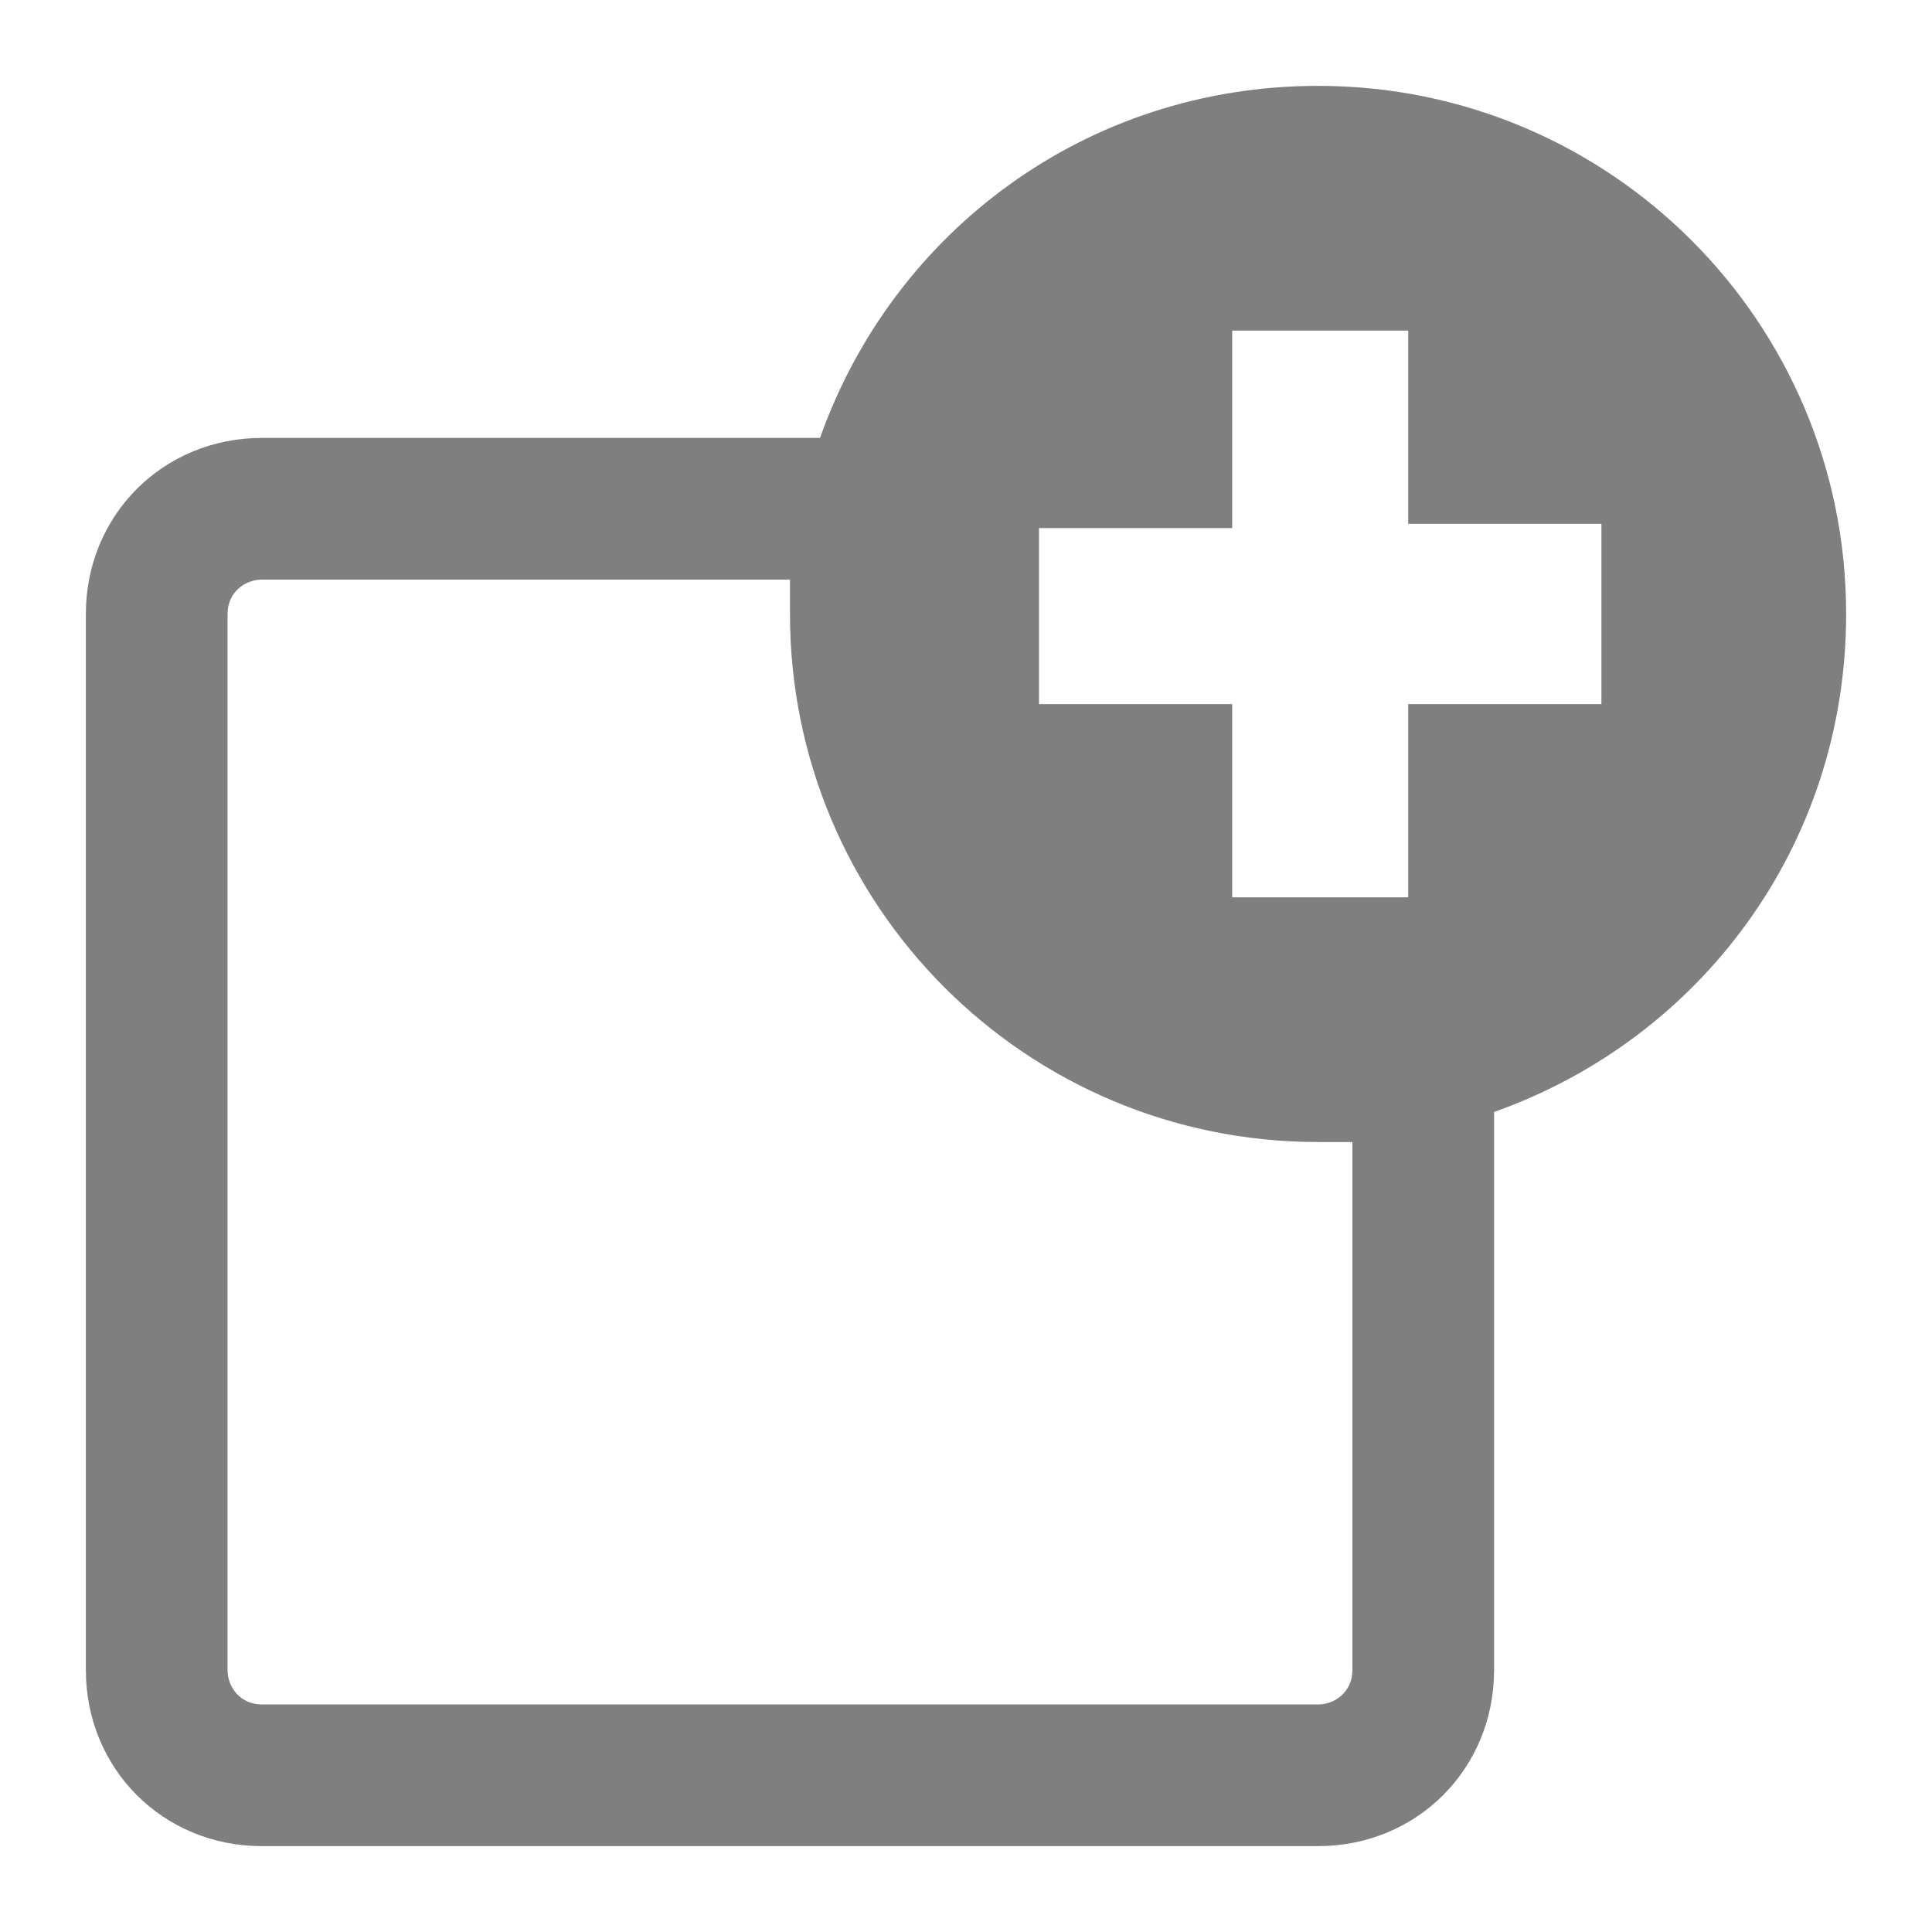 <?xml version="1.0" encoding="utf-8"?>
<!-- Generator: Adobe Illustrator 25.4.1, SVG Export Plug-In . SVG Version: 6.00 Build 0)  -->
<svg version="1.1" id="Camada_1" xmlns="http://www.w3.org/2000/svg" xmlns:xlink="http://www.w3.org/1999/xlink" x="0px" y="0px"
	 width="45px" height="45px" viewBox="0 0 45 45" style="enable-background:new 0 0 45 45;" xml:space="preserve">
<style type="text/css">
	.st0{fill:#7F7F7F;}
</style>
<path class="st0" d="M30.7,2c-5.4,0-9.9,3.4-11.6,8.2h-13C3.8,10.2,2,12,2,14.3v24.6C2,41.2,3.8,43,6.1,43h24.6
	c2.3,0,4.1-1.8,4.1-4.1v-13c4.8-1.7,8.2-6.2,8.2-11.6C43,7.5,37.5,2,30.7,2z M31.5,38.9c0,0.5-0.4,0.8-0.8,0.8H6.1
	c-0.5,0-0.8-0.4-0.8-0.8V14.3c0-0.5,0.4-0.8,0.8-0.8h12.3c0,0.3,0,0.5,0,0.8c0,6.8,5.5,12.3,12.3,12.3c0.3,0,0.5,0,0.8,0V38.9z
	 M37.3,16.4h-4.5v4.5h-4.1v-4.5h-4.5v-4.1h4.5V7.7h4.1v4.5h4.5V16.4z"/>
</svg>
